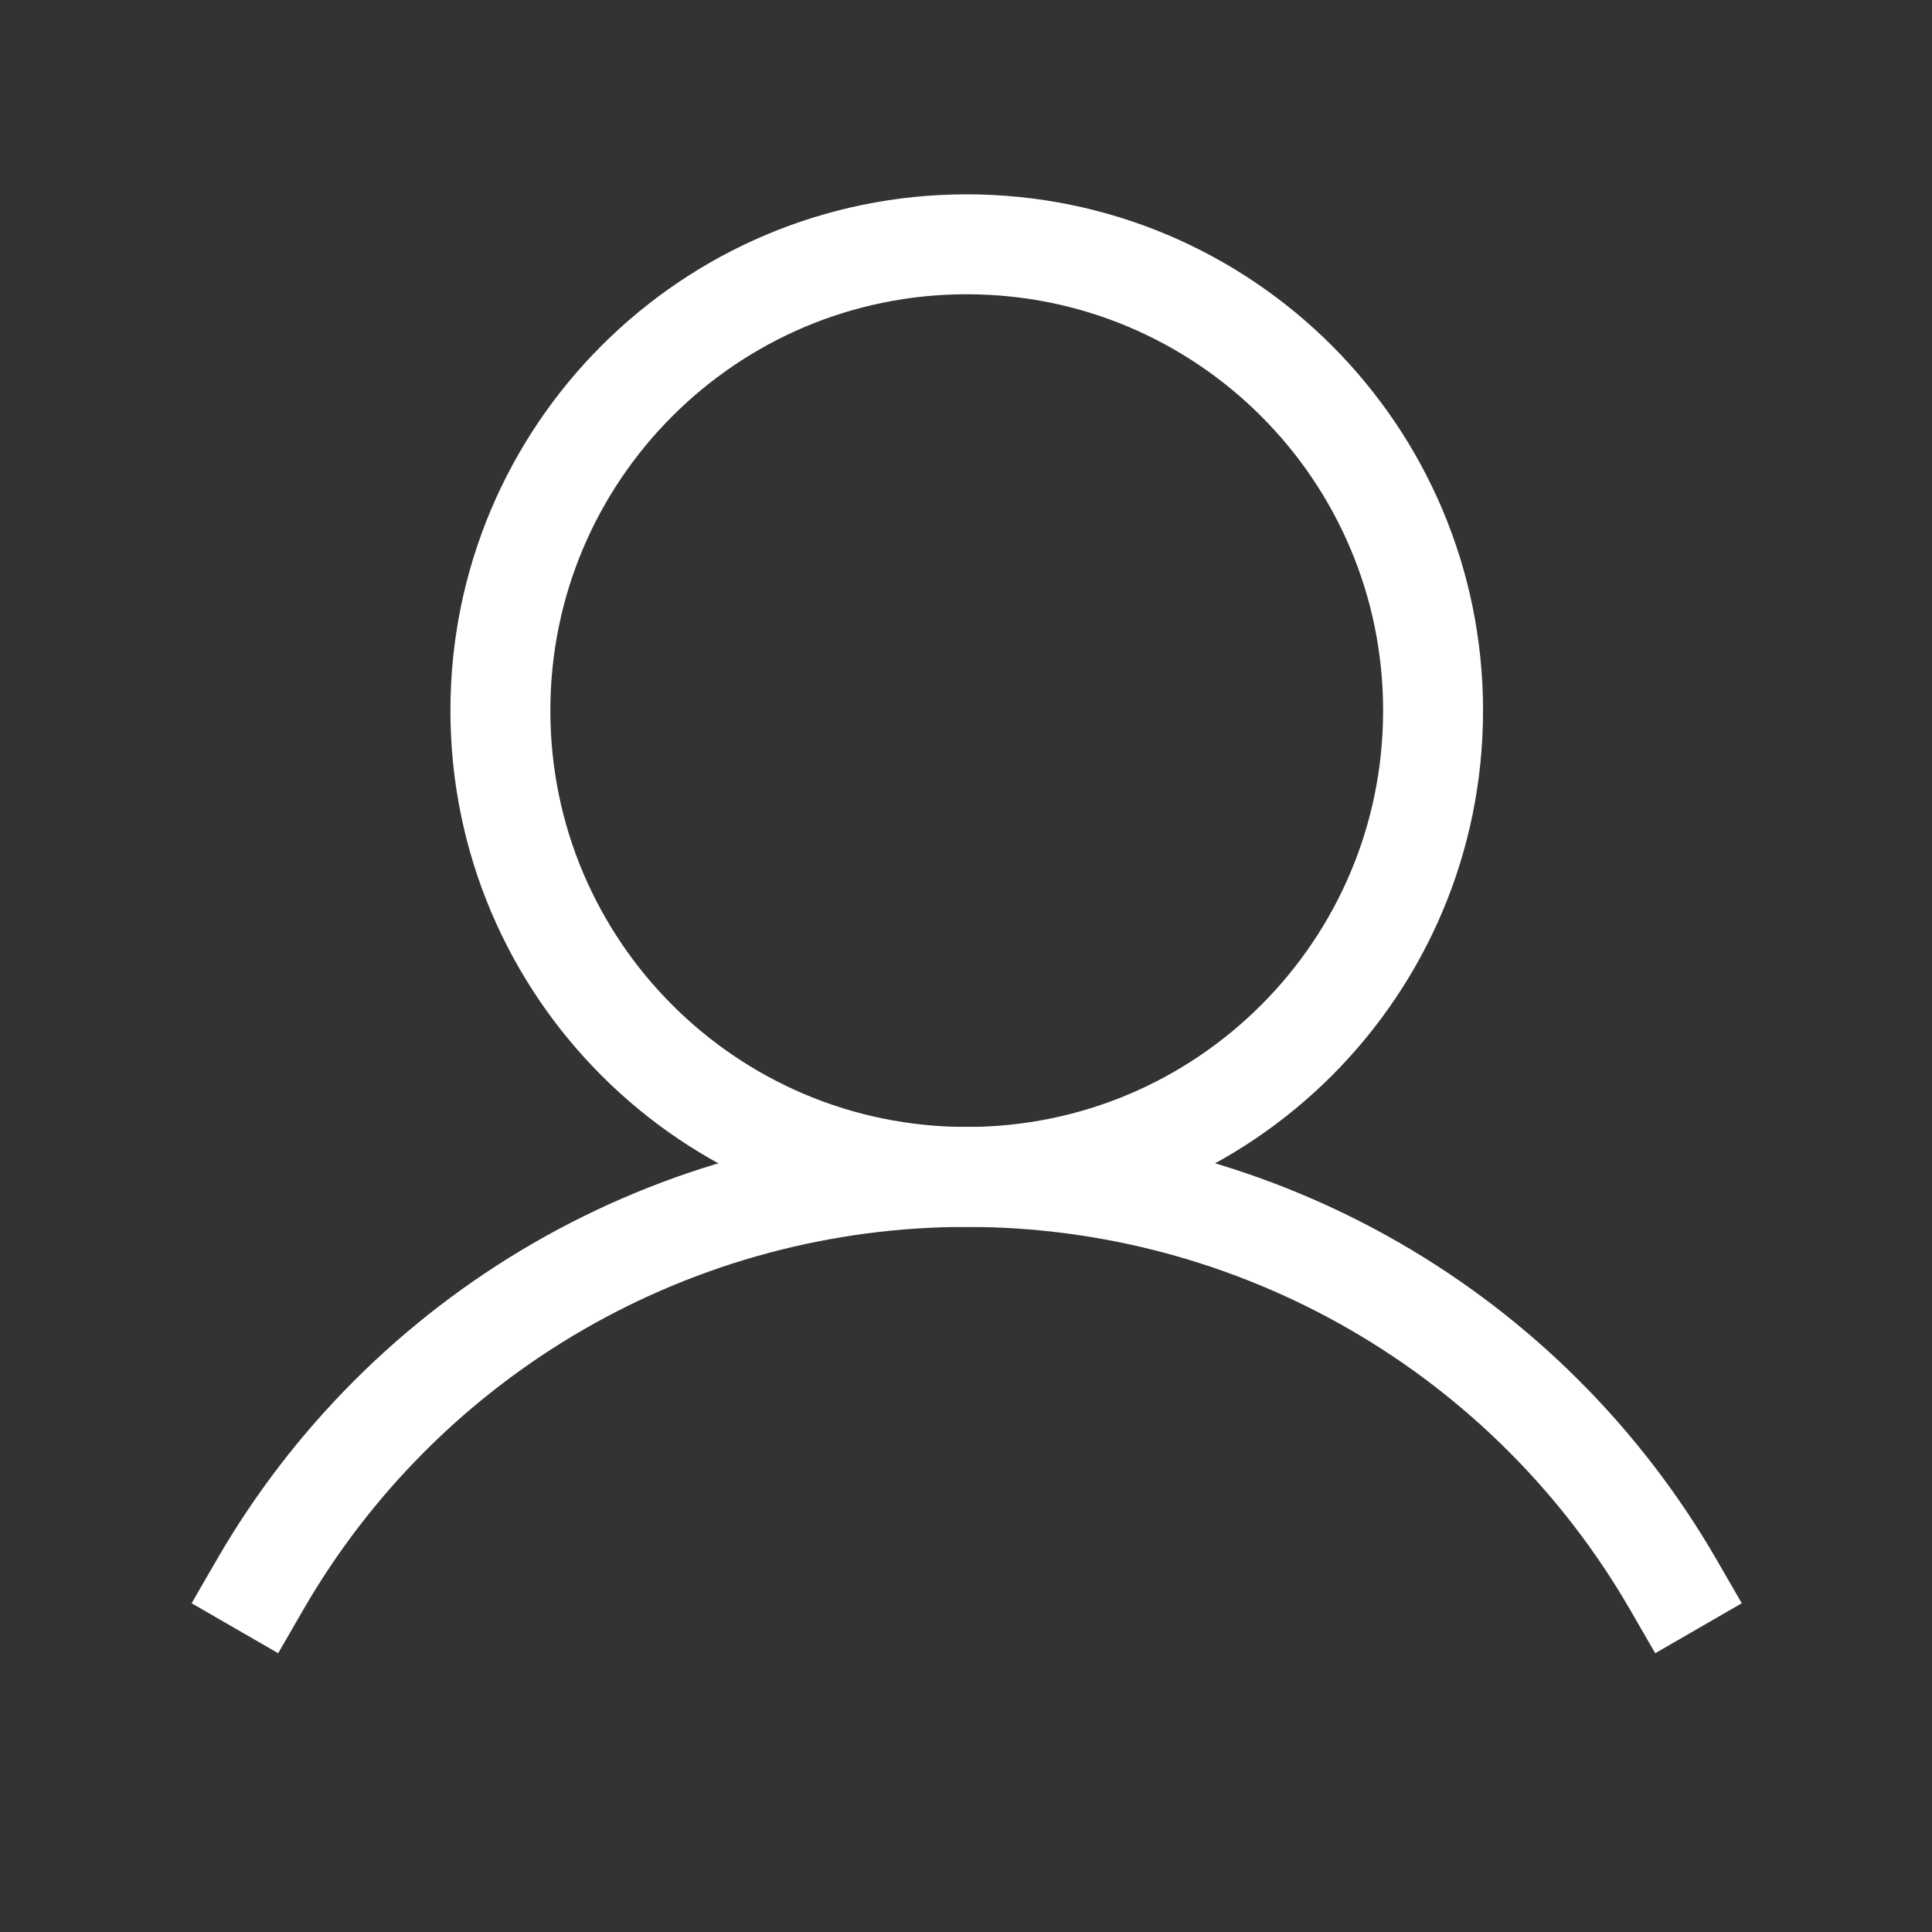 <svg width="29" height="29" viewBox="0 0 29 29" fill="none" xmlns="http://www.w3.org/2000/svg">
<rect x="0" y="0" width="29" height="29" fill="#333333" stroke="none"/>
<g clip-path="url(#clip0_6176_564)">
<path d="M14.511 17.666C18.377 17.666 21.511 14.533 21.511 10.666C21.511 6.801 18.377 3.667 14.511 3.667C10.645 3.667 7.511 6.801 7.511 10.666C7.511 14.533 10.645 17.666 14.511 17.666Z" stroke="white" stroke-width="1.5" stroke-linecap="round" stroke-linejoin="round"/>
<path d="M3.901 23.791C4.976 21.929 6.523 20.382 8.385 19.307C10.247 18.232 12.36 17.666 14.511 17.666C16.661 17.666 18.774 18.232 20.636 19.307C22.498 20.382 24.045 21.929 25.12 23.791" stroke="white" stroke-width="1.5" stroke-linecap="square" stroke-linejoin="round"/>
</g>
<defs>
<clipPath id="clip0_6176_564">
<rect width="28" height="28" fill="white" transform="translate(0.51 0.167)"/>
</clipPath>
</defs>
</svg>
